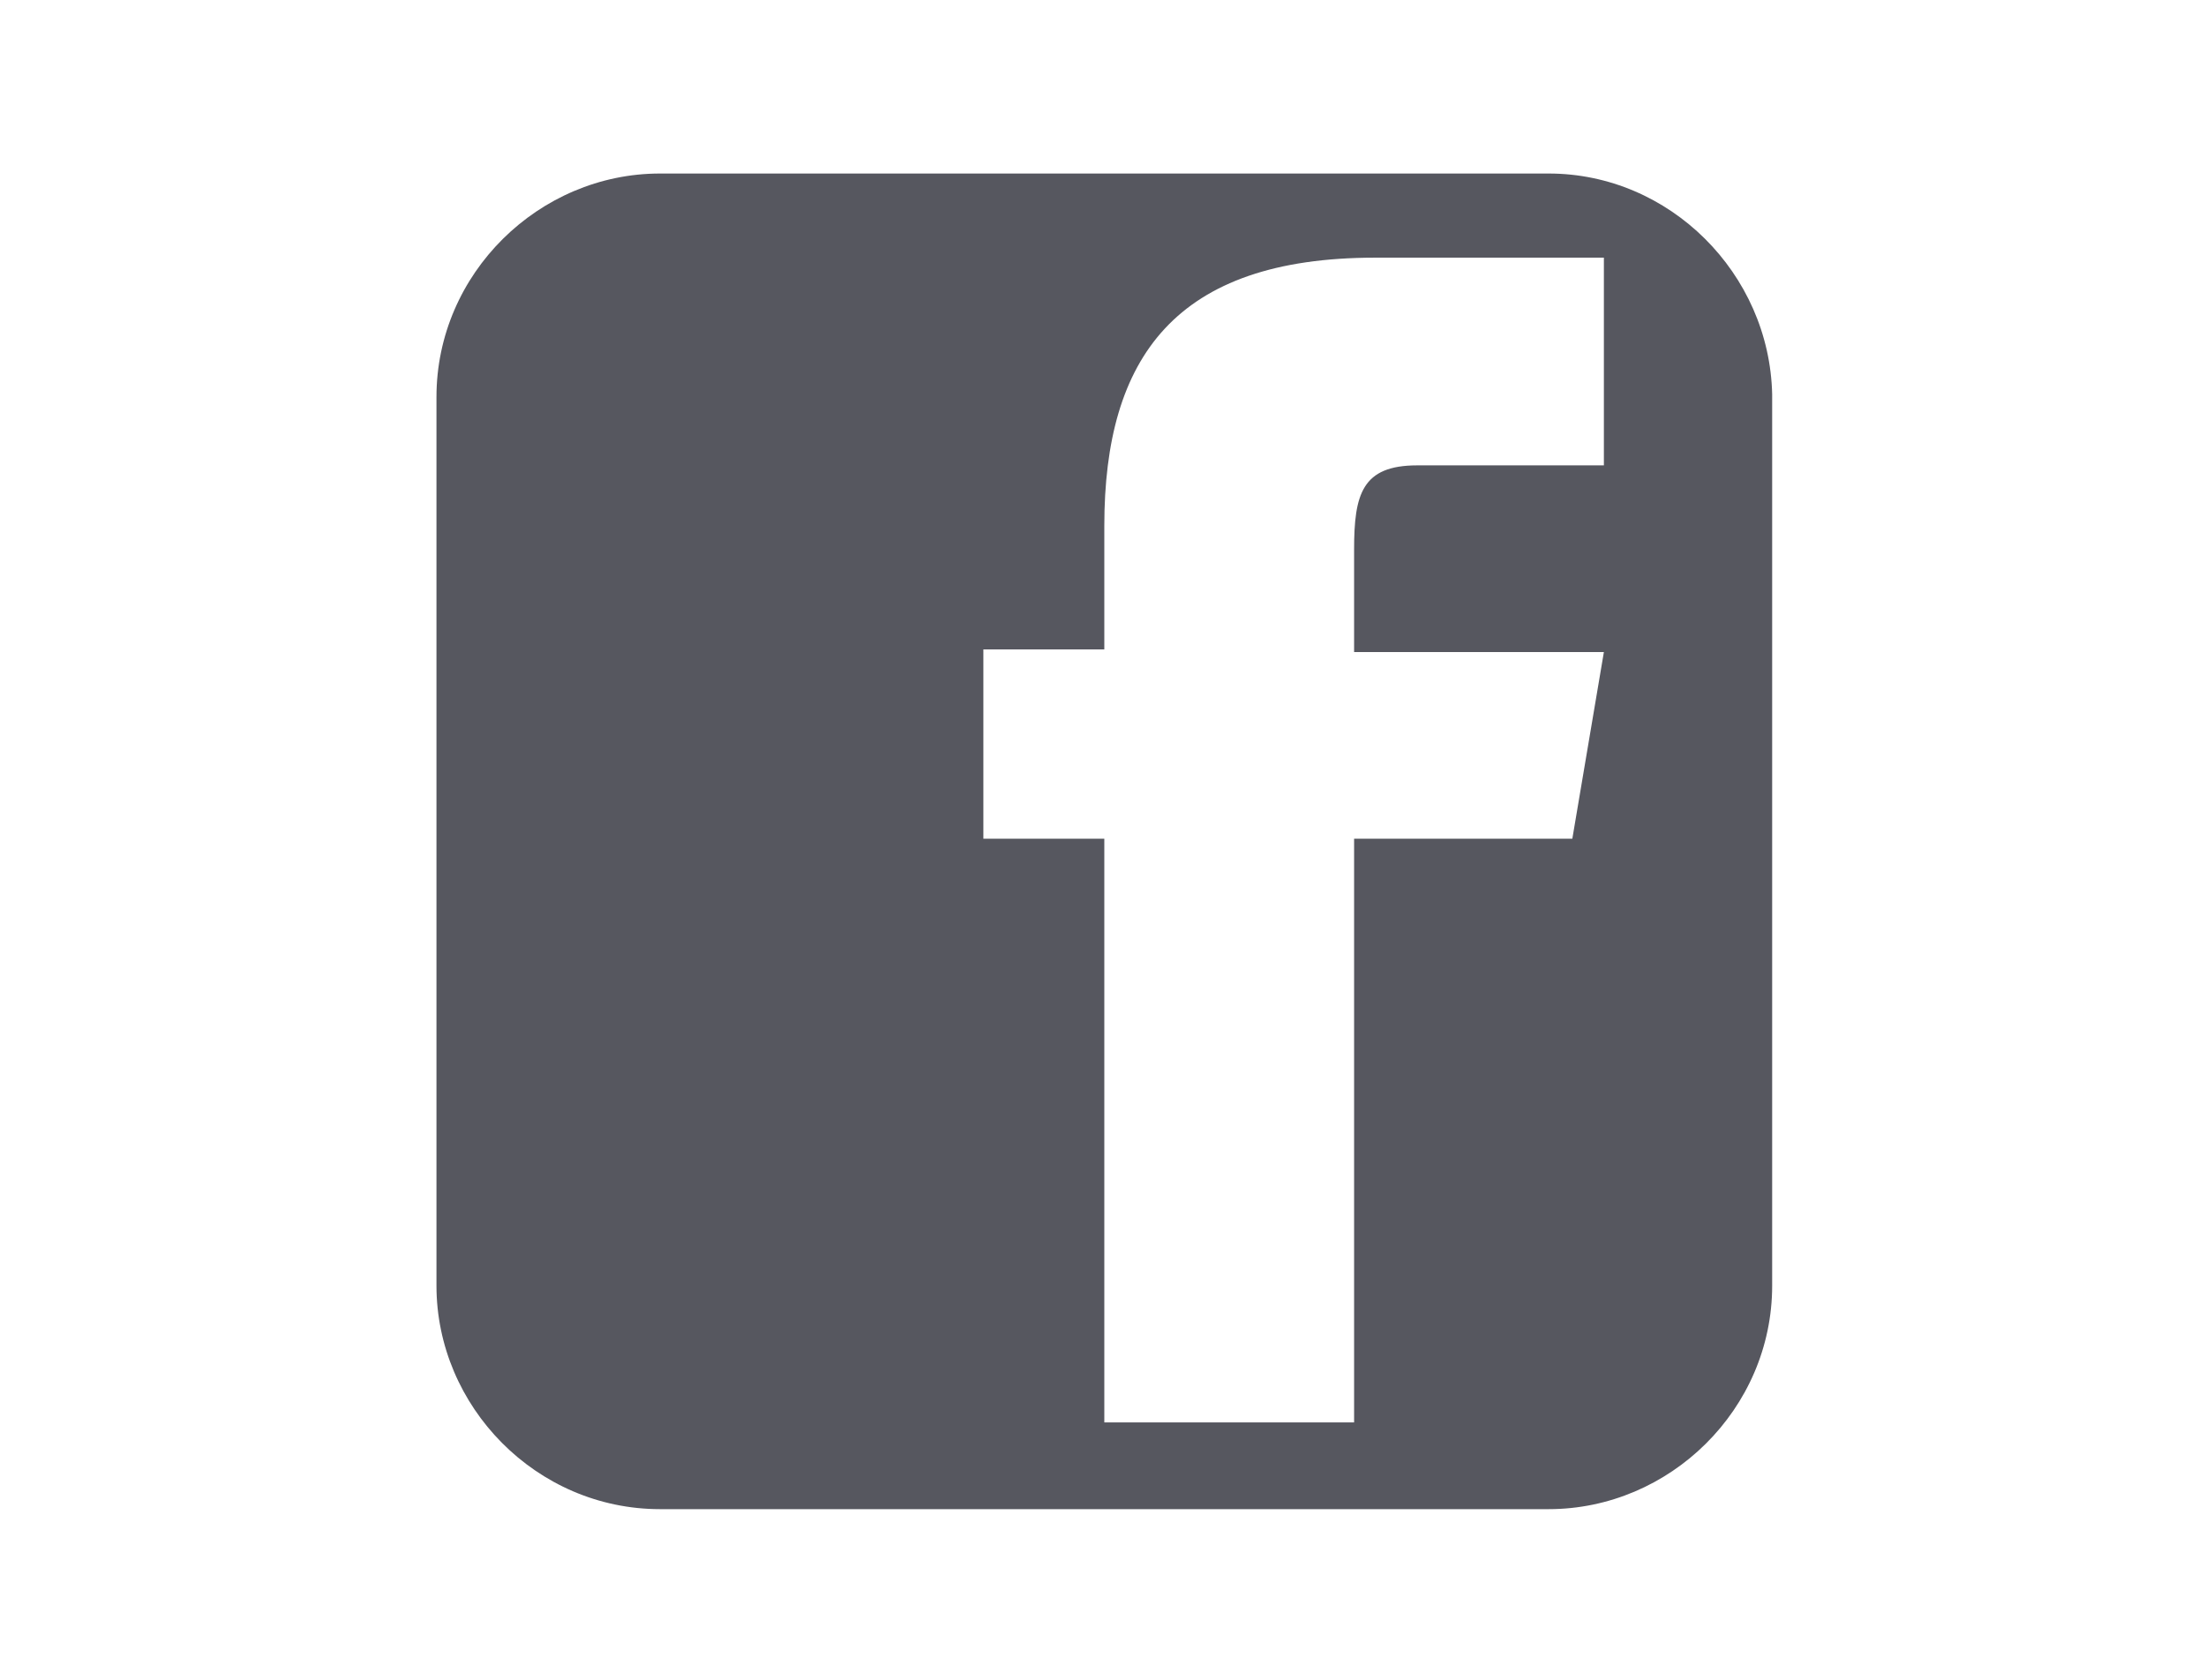 <?xml version="1.0" encoding="UTF-8"?> <!-- Generator: Adobe Illustrator 23.0.2, SVG Export Plug-In . SVG Version: 6.00 Build 0) --> <svg xmlns="http://www.w3.org/2000/svg" xmlns:xlink="http://www.w3.org/1999/xlink" id="Layer_1" x="0px" y="0px" viewBox="0 0 83.9 63.9" style="enable-background:new 0 0 83.9 63.9;" xml:space="preserve"> <style type="text/css"> .st0{fill:#B8A995;} .st1{fill:#56575F;} </style> <path class="st1" d="M58.9,6.6H25.1c-4.6,0-8.5,3.8-8.5,8.5v33.8c0,4.6,3.8,8.5,8.5,8.5h33.8c4.6,0,8.5-3.8,8.5-8.5V15 C67.3,10.4,63.5,6.6,58.9,6.6z M59.8,31.9h-8.3v22.2H42V31.9h-4.6v-7.2H42V20c0-6.4,2.7-10.2,10.3-10.2h8.7v7.9h-7.1 c-2.1,0-2.4,1.1-2.4,3.2v3.9H61L59.8,31.9z"></path> </svg> 